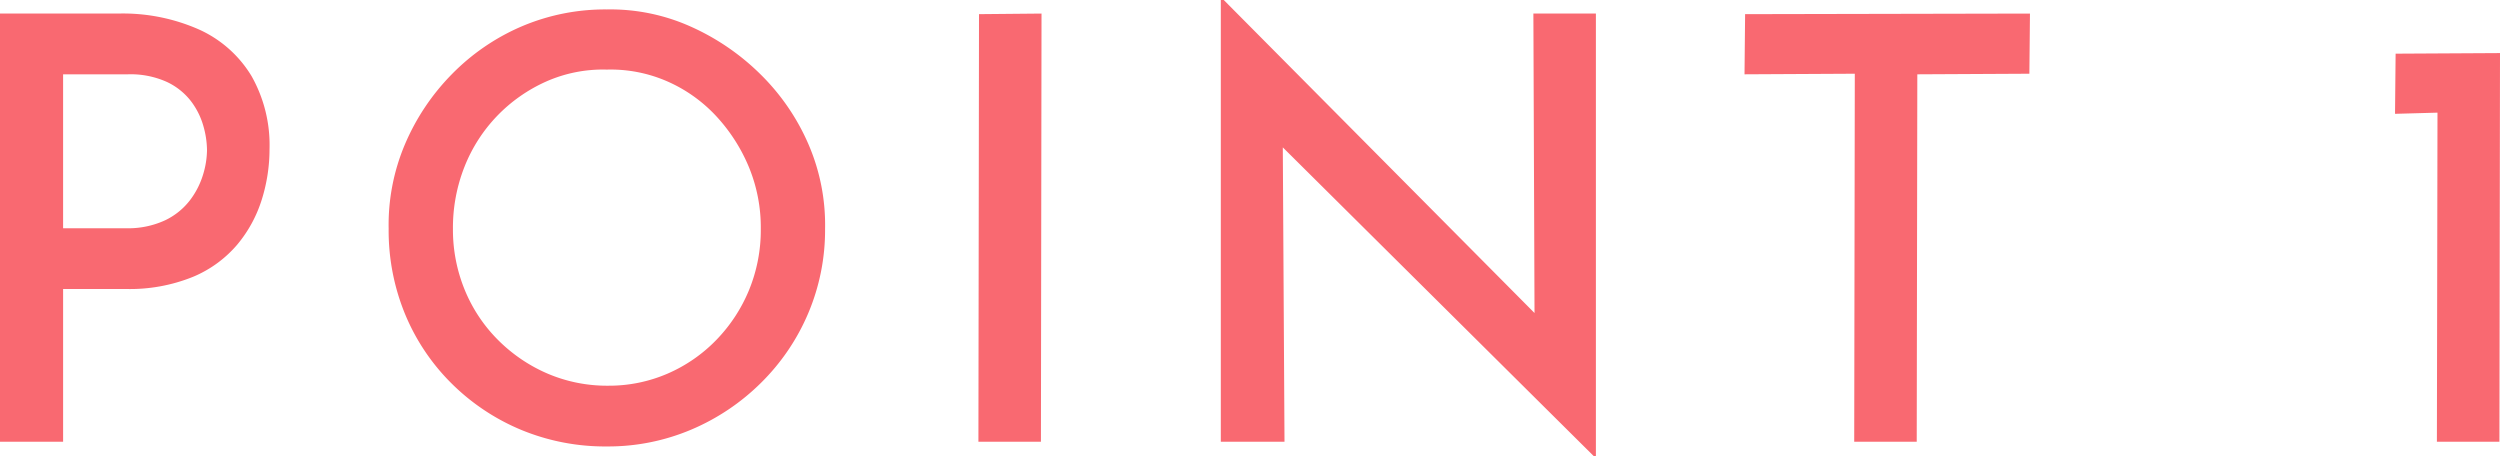 <svg xmlns="http://www.w3.org/2000/svg" width="84.78" height="15.48" viewBox="0 0 84.78 15.48">
  <path id="パス_308" data-name="パス 308" d="M-38.39-14.52a6.374,6.374,0,0,1,2.77.55,4,4,0,0,1,1.76,1.57,4.75,4.75,0,0,1,.61,2.48,5.719,5.719,0,0,1-.26,1.7,4.446,4.446,0,0,1-.83,1.53,3.979,3.979,0,0,1-1.51,1.1,5.69,5.69,0,0,1-2.28.41h-2.12V0h-2.14V-14.52Zm.26,7.28a2.98,2.98,0,0,0,1.34-.27,2.322,2.322,0,0,0,.85-.69,2.748,2.748,0,0,0,.44-.87,2.951,2.951,0,0,0,.13-.81,3.067,3.067,0,0,0-.13-.85,2.514,2.514,0,0,0-.43-.84,2.229,2.229,0,0,0-.82-.64,2.993,2.993,0,0,0-1.3-.25h-2.2v5.22Zm8.92.02a6.99,6.99,0,0,1,.55-2.86,7.642,7.642,0,0,1,1.59-2.38,7.382,7.382,0,0,1,2.36-1.62,7.222,7.222,0,0,1,2.9-.58,6.649,6.649,0,0,1,2.84.58,8,8,0,0,1,2.38,1.63,7.5,7.5,0,0,1,1.62,2.37,6.889,6.889,0,0,1,.56,2.86,7.23,7.23,0,0,1-.57,2.86A7.324,7.324,0,0,1-16.58-2,7.522,7.522,0,0,1-18.95-.41a7.23,7.23,0,0,1-2.86.57,7.445,7.445,0,0,1-2.9-.56,7.348,7.348,0,0,1-2.36-1.57,7.156,7.156,0,0,1-1.58-2.35A7.445,7.445,0,0,1-29.21-7.22Zm2.18,0a5.376,5.376,0,0,0,.4,2.07,5.161,5.161,0,0,0,1.13,1.7,5.356,5.356,0,0,0,1.68,1.14,5.118,5.118,0,0,0,2.05.41,5,5,0,0,0,2.02-.41A5.153,5.153,0,0,0-18.1-3.45a5.352,5.352,0,0,0,1.11-1.69,5.354,5.354,0,0,0,.4-2.08A5.364,5.364,0,0,0-17-9.33a5.818,5.818,0,0,0-1.11-1.72,5,5,0,0,0-1.65-1.17,4.792,4.792,0,0,0-2.05-.4,4.75,4.75,0,0,0-2.07.41,5.314,5.314,0,0,0-1.66,1.17,5.275,5.275,0,0,0-1.1,1.72A5.627,5.627,0,0,0-27.03-7.22ZM-9.19-14.5l2.12-.02L-7.09,0H-9.21ZM11.67.5.49-10.6l.62.2L1.17,0H-.99V-14.98h.1L10.15-3.86,9.65-4,9.61-14.52h2.12V.5Zm5.12-15,9.66-.02-.02,2.04-3.8.02L22.61,0H20.49l.02-12.48-3.74.02Zm22.06,1.34,3.54-.02L42.37,0H40.25l.02-11.16-1.44.04Z" transform="translate(42.39 14.98)" fill="#f96971"/>
</svg>
